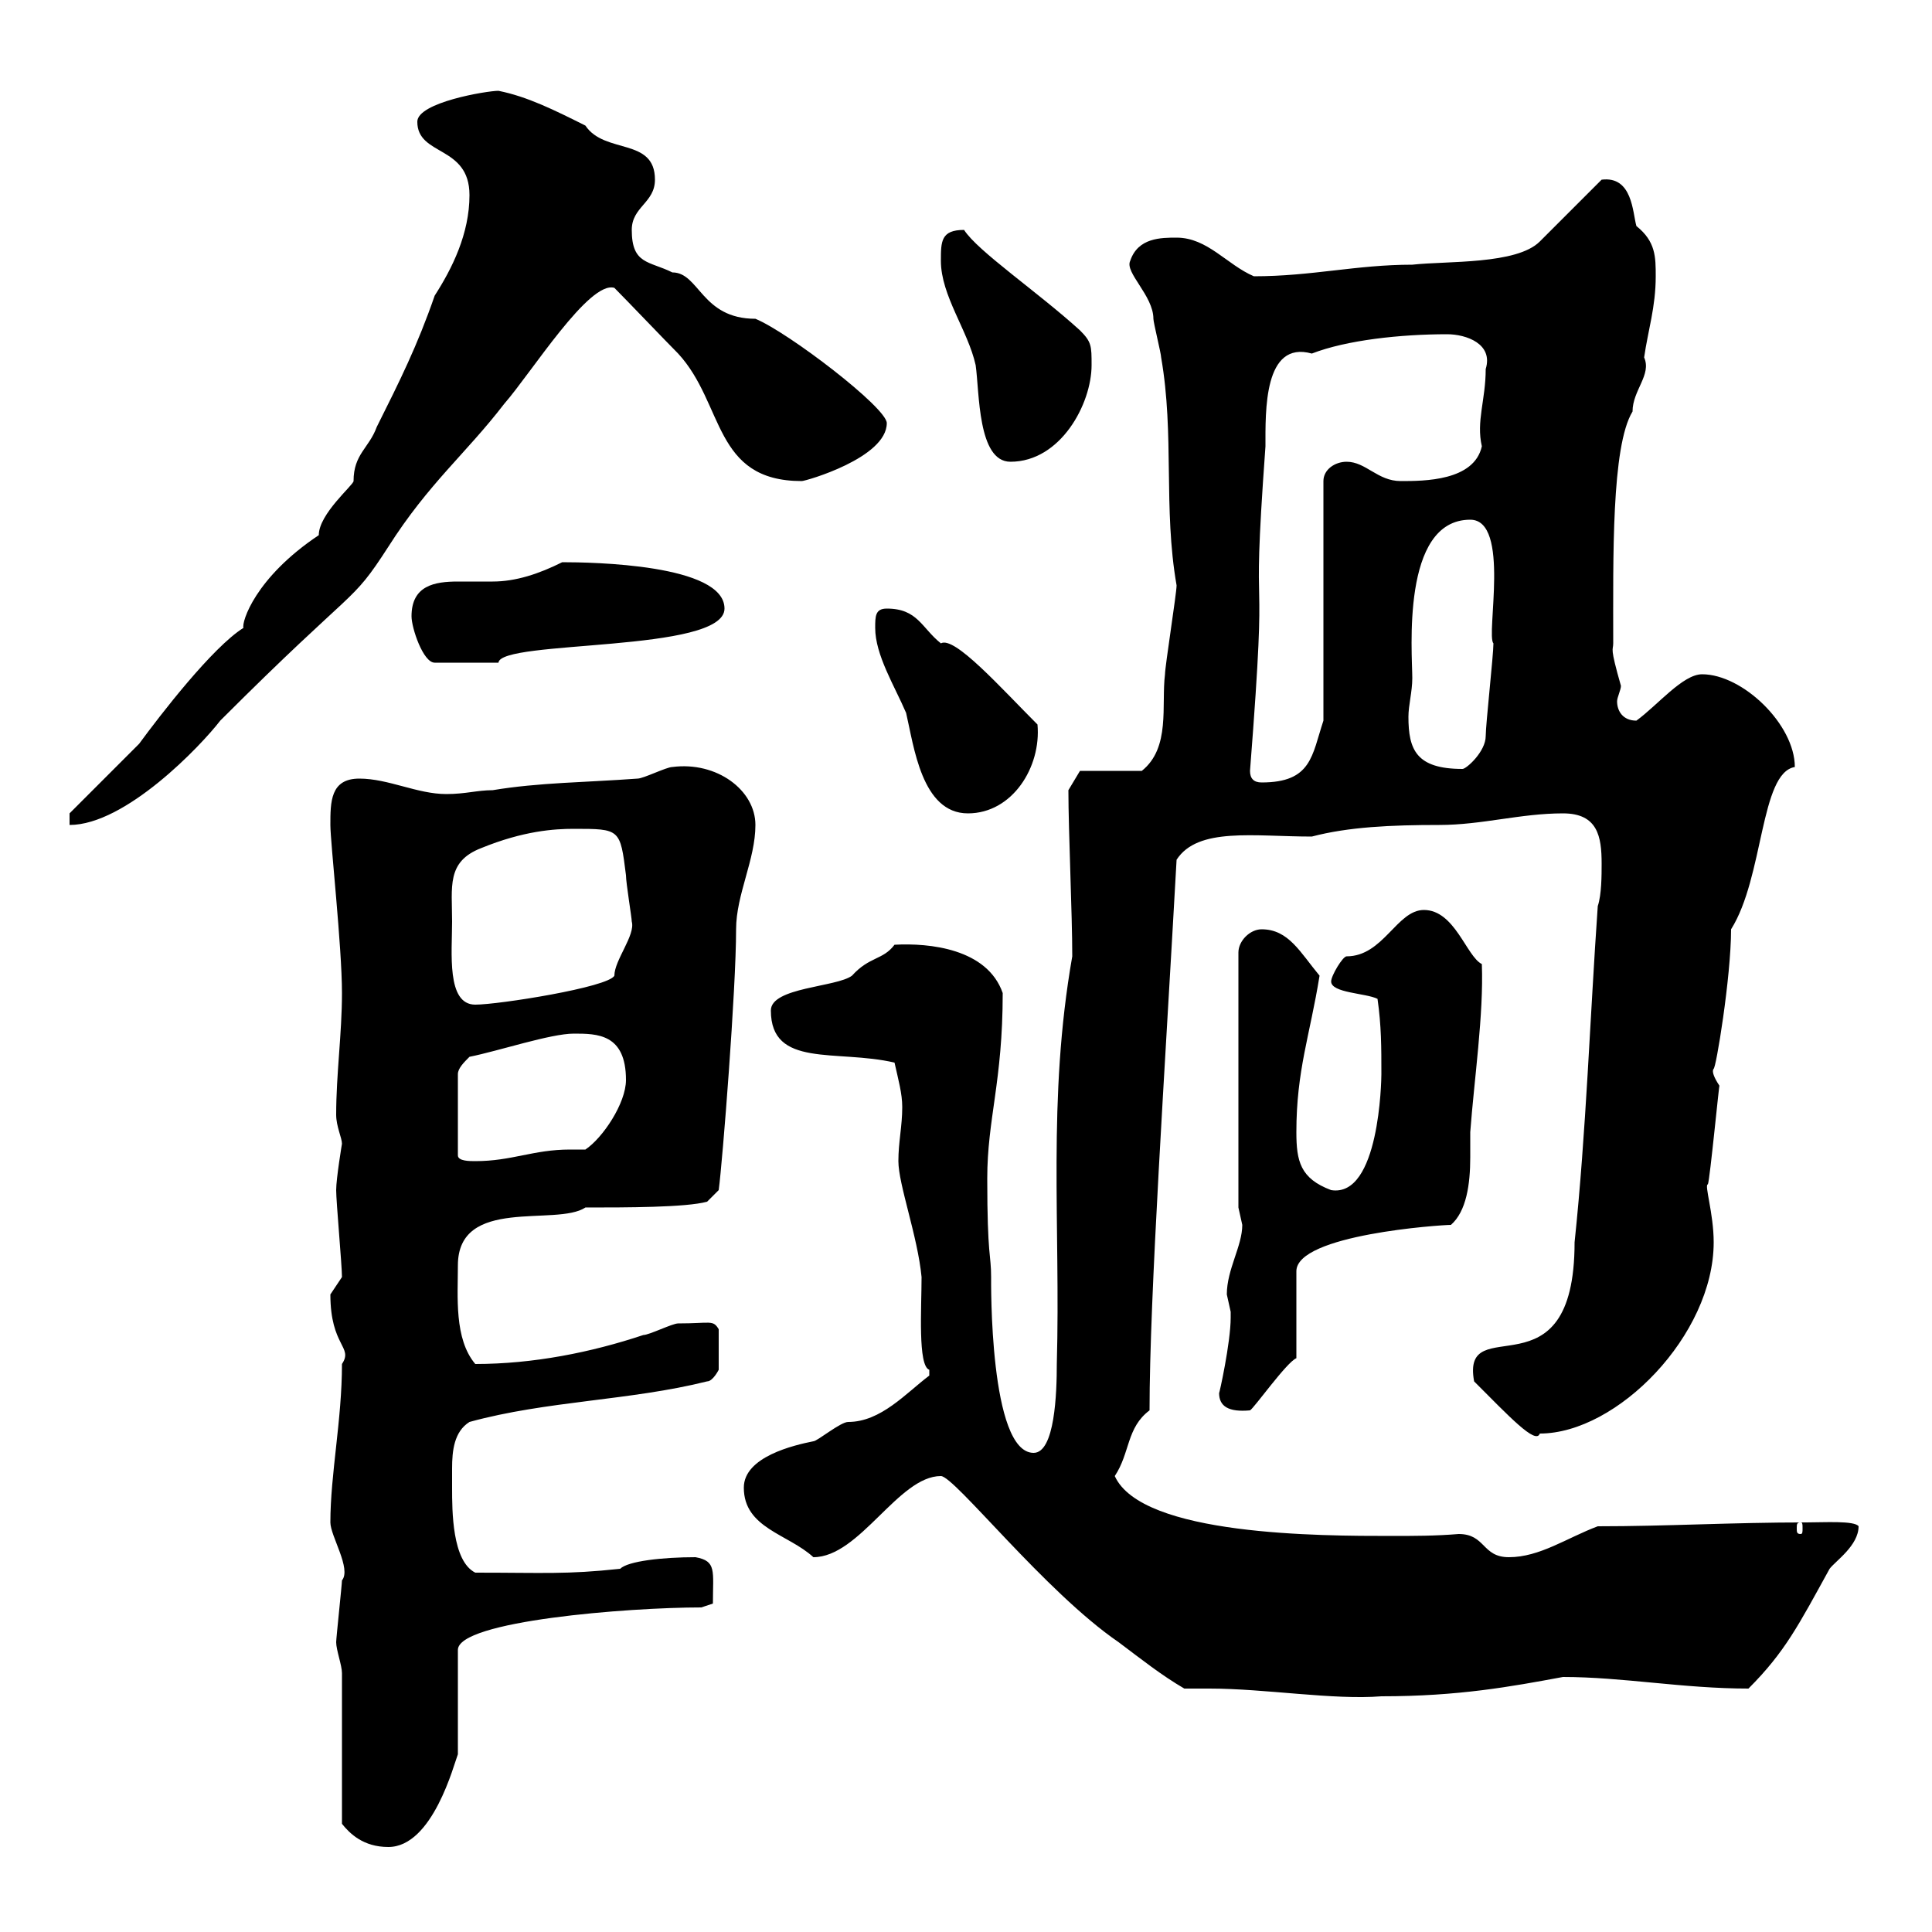<svg xmlns="http://www.w3.org/2000/svg" xmlns:xlink="http://www.w3.org/1999/xlink" width="300" height="300"><path d="M53.10 259.80L53.10 283.20C54.30 284.70 56.40 286.80 60.30 286.80C67.20 286.80 70.50 273.90 71.10 272.40L71.10 256.20C71.10 251.70 97.50 249.60 108.90 249.60L110.70 249C110.70 243.90 111.30 242.40 108 241.80C102.90 241.80 97.50 242.40 96.30 243.60C87.90 244.50 84.60 244.20 73.80 244.20C70.20 242.40 70.20 234.60 70.20 231C70.20 230.10 70.20 229.20 70.20 228C70.20 225.30 70.50 222.30 72.90 220.80C84.90 217.50 97.80 217.50 109.80 214.50C110.70 214.50 111.60 212.70 111.60 212.70L111.60 206.40C110.70 204.90 110.40 205.50 105.30 205.50C104.40 205.50 100.80 207.30 99.90 207.30C91.80 210 82.80 211.80 73.80 211.80C70.50 207.90 71.10 201.30 71.10 196.50C71.10 185.70 86.40 190.50 90.90 187.50C97.20 187.50 106.50 187.50 109.80 186.60L111.60 184.80C112.20 180.30 114.30 153.60 114.30 144.30C114.30 138.90 117.30 133.50 117.30 128.10C117.30 122.70 111.30 118.20 104.40 119.10C103.50 119.10 99.90 120.90 99 120.90C90.90 121.50 83.70 121.50 76.50 122.70C74.10 122.70 72.30 123.30 69.30 123.30C64.80 123.30 60.30 120.90 55.80 120.90C51.30 120.90 51.30 124.50 51.30 128.10C51.30 130.80 53.10 147 53.10 154.20C53.10 160.50 52.20 166.80 52.20 173.10C52.20 174.90 53.10 176.70 53.10 177.60C53.10 177.60 52.20 183 52.20 184.80C52.20 186.60 53.10 196.50 53.10 198.30C53.10 198.30 51.30 201 51.30 201C51.30 209.10 54.90 209.10 53.10 211.80C53.10 220.50 51.30 228.90 51.30 236.40C51.30 238.50 54.60 243.60 53.10 245.40C53.10 246 52.20 254.40 52.20 255C52.20 256.20 53.10 258.60 53.10 259.80ZM183.90 262.20C185.40 262.20 186.30 262.20 187.80 262.20C196.50 262.20 207 264 214.50 263.40C226.50 263.40 234.60 261.90 242.70 260.40C252 260.40 261.30 262.20 271.50 262.20C277.20 256.50 279.30 252.30 284.10 243.60C285 242.40 288.60 240 288.60 237C288 236.10 283.20 236.40 280.50 236.40C268.80 236.40 258.90 237 248.10 237C243.30 238.80 239.10 241.80 234.30 241.80C230.10 241.80 230.70 238.20 226.50 238.20C222.90 238.50 219.60 238.50 216 238.50C205.20 238.50 177.30 238.50 173.10 229.20C175.50 225.60 174.90 221.70 178.50 219C178.50 201.30 180.90 165.90 182.70 133.50C186 128.40 194.70 129.90 203.70 129.90C209.40 128.40 216 128.10 223.50 128.10C230.10 128.10 236.10 126.30 242.70 126.30C248.10 126.30 248.70 129.90 248.70 134.10C248.70 135.90 248.70 138.90 248.10 140.70C246.90 157.80 246.30 175.80 244.50 192.90C244.50 217.50 226.80 203.10 228.90 214.50C234.30 219.90 238.50 224.40 239.10 222.60C251.10 222.60 266.10 207.30 266.10 192.90C266.10 188.40 264.60 183.90 265.20 183.90C265.50 183.30 267 167.70 267 168.60C265.20 165.90 266.40 165.90 266.10 165.90C266.40 166.20 268.80 151.80 268.80 144.30C273.90 136.20 273.30 120 278.70 119.10C278.70 112.50 270.60 104.70 264.30 104.70C261.30 104.70 257.40 109.50 254.10 111.90C252 111.90 251.10 110.40 251.10 108.90C251.10 108.30 251.70 107.10 251.70 106.50C249.90 100.20 250.50 101.10 250.50 99.90C250.50 86.70 250.20 69.30 253.50 63.90C253.50 60.60 256.50 58.20 255.30 55.50C255.90 51.30 257.10 47.70 257.10 42.90C257.10 39.90 257.10 37.50 254.10 35.10C253.50 33 253.50 27.30 248.70 27.90C246.90 29.70 240.90 35.70 239.10 37.50C235.50 41.10 224.70 40.50 219.30 41.10C210.60 41.10 203.70 42.90 194.70 42.90C190.50 41.10 187.50 36.90 182.70 36.90C180.30 36.90 176.70 36.90 175.50 40.50C174.60 42.30 179.10 45.90 179.10 49.50C179.10 50.10 180.30 54.90 180.30 55.50C182.40 67.50 180.60 78.90 182.70 90.90C182.70 92.10 180.90 103.50 180.90 104.70C180.30 109.50 181.80 116.10 177.30 119.70L167.70 119.70L165.90 122.70C165.90 129 166.50 141.90 166.50 148.50C162.60 170.70 164.70 190.20 164.10 211.80C164.10 216.30 163.80 225.60 160.50 225.60C153.60 225.60 153.90 198.90 153.90 198.30C153.90 194.70 153.30 195.30 153.30 183C153.30 173.70 155.70 168 155.70 154.20C153.30 147.30 144.30 146.40 138.90 146.70C137.10 149.10 135 148.50 132.30 151.50C129.90 153.30 119.70 153.30 119.70 156.90C119.70 165.90 129.90 162.90 138.90 165C139.50 167.70 140.10 169.80 140.10 171.90C140.10 174.90 139.50 177.30 139.50 180.30C139.50 183.90 142.50 192 143.10 198.30C143.10 203.10 142.50 212.10 144.30 212.70C144.30 212.70 144.30 212.70 144.30 213.60C140.70 216.30 136.80 220.80 131.70 220.80C130.50 220.80 126.90 223.80 126.30 223.80C123.30 224.40 115.50 226.20 115.50 231C115.50 237.30 122.40 238.20 126.30 241.80C133.50 241.80 139.50 229.20 146.10 229.20C148.20 229.20 162.30 247.20 173.70 255C177.30 257.70 180.30 260.10 183.90 262.20ZM279.60 236.40C279.90 236.40 279.90 236.70 279.90 237.30C279.90 237.90 279.90 238.20 279.60 238.20C279 238.20 279 237.90 279 237.30C279 236.70 279 236.40 279.60 236.40ZM189.30 216.30C189.30 218.40 190.80 219.30 194.10 219C194.70 218.70 199.80 211.50 201.30 210.90L201.30 197.40C201.30 191.70 223.80 190.20 225.30 190.20C227.70 188.10 228.30 183.90 228.30 179.70C228.30 178.50 228.30 177 228.30 175.80C228.90 167.70 230.40 157.50 230.10 149.70C227.70 148.50 225.90 141.30 221.10 141.30C216.90 141.30 214.80 148.50 209.10 148.50C208.50 148.50 206.70 151.50 206.70 152.40C206.70 154.20 212.10 154.20 213.90 155.10C214.50 159.30 214.50 162.60 214.50 166.80C214.50 167.70 214.20 186 206.70 184.80C201.90 183 201.30 180.30 201.30 175.80C201.30 166.20 203.40 160.80 204.90 151.50C201.90 147.90 200.10 144.30 195.90 144.30C194.10 144.30 192.30 146.10 192.30 147.90L192.30 187.50C192.30 187.50 192.90 190.20 192.90 190.20C192.90 193.50 190.50 197.10 190.50 201C190.50 201 191.10 203.70 191.10 203.70C191.10 204.60 191.10 204.60 191.10 204.60C191.10 208.50 189.30 216.60 189.30 216.30ZM72.90 164.10C77.40 163.20 85.50 160.50 89.10 160.50C92.70 160.50 97.20 160.50 97.20 167.70C97.20 171.30 93.60 176.70 90.90 178.50C90 178.50 89.10 178.50 88.50 178.50C82.80 178.50 79.50 180.30 73.80 180.30C72.90 180.30 71.10 180.30 71.10 179.40L71.10 166.80C71.10 165.90 72 165 72.90 164.10ZM70.20 143.10C70.20 137.70 69.30 133.80 74.70 131.70C81.30 129 86.10 128.70 89.10 128.70C96.30 128.70 96.30 128.70 97.20 135.90C97.20 137.10 98.10 142.50 98.10 143.10C98.70 145.20 95.40 149.10 95.40 151.50C94.50 153.30 77.40 156 73.80 156C69.30 156 70.20 147.90 70.20 143.10ZM10.80 126.30L10.80 128.10C19.50 128.10 31.20 115.80 34.20 111.90C55.80 90.30 54.30 94.20 60.30 84.90C66.60 75 72.30 70.50 78.30 62.70C82.50 57.90 91.50 43.50 95.40 44.70C97.20 46.50 103.50 53.10 105.30 54.90C112.50 62.70 110.70 74.70 124.50 74.70C125.10 74.70 137.70 71.10 137.70 65.70C137.70 63.30 122.40 51.60 117.30 49.50C108.90 49.50 108.60 42.30 104.40 42.30C100.80 40.50 98.10 41.10 98.10 35.70C98.10 32.10 101.70 31.50 101.70 27.90C101.70 21.30 93.90 24 90.90 19.50C86.10 17.10 81.90 15 77.40 14.10C75.60 14.10 64.80 15.90 64.80 18.90C64.80 24.30 72.90 22.50 72.90 30.30C72.90 36.30 70.20 41.70 67.50 45.90C64.80 53.70 62.10 59.10 58.50 66.30C57.30 69.60 54.90 70.50 54.90 74.70C54.90 75.30 49.50 79.80 49.50 83.10C39.60 89.70 37.50 96.60 37.80 97.50C33 100.50 24.90 111 21.60 115.50C19.80 117.30 12.60 124.50 10.80 126.30ZM135.90 97.50C135.90 101.70 138.90 106.50 140.70 110.70C141.90 115.80 143.10 126.30 150.30 126.30C157.20 126.30 161.70 119.10 161.10 112.50C155.40 106.80 148.20 98.70 146.10 99.90C143.10 97.50 142.50 94.50 137.70 94.50C135.90 94.50 135.90 95.70 135.90 97.50ZM194.10 119.70C197.10 81.30 194.10 102.30 196.50 69.30C196.50 63.90 196.20 52.80 203.70 54.90C209.10 52.80 217.50 51.90 224.70 51.90C227.70 51.90 231.90 53.40 230.70 57.30C230.70 62.10 229.20 65.40 230.10 69.30C228.90 74.70 221.10 74.70 217.50 74.70C213.90 74.70 212.10 71.70 209.10 71.70C207.30 71.70 205.50 72.90 205.50 74.70L205.50 111.90C203.70 117.30 203.70 121.50 195.90 121.50C194.70 121.50 194.10 120.90 194.10 119.70ZM219.30 105.30C219.30 101.40 217.50 80.70 228.30 80.70C234.60 80.70 230.70 98.70 231.90 99.90C231.90 101.70 230.70 112.50 230.70 114.30C230.70 116.70 227.70 119.40 227.10 119.40C219.90 119.40 218.70 116.40 218.70 111.30C218.70 109.50 219.30 107.40 219.30 105.30ZM63.90 95.70C63.90 97.50 65.70 102.90 67.50 102.90L77.40 102.90C77.70 99.30 112.50 101.40 112.50 94.50C112.50 87.60 91.80 87.30 87.30 87.30C83.70 89.10 80.10 90.30 76.50 90.30C75.30 90.30 72.90 90.30 71.10 90.30C67.50 90.30 63.90 90.90 63.90 95.70ZM146.10 40.50C146.10 45.90 150.30 51.30 151.50 56.70C152.10 60.90 151.80 71.70 156.90 71.70C164.70 71.70 169.50 62.70 169.50 56.70C169.50 53.70 169.50 53.10 167.70 51.30C161.10 45.30 151.80 39 149.70 35.70C146.10 35.70 146.10 37.50 146.10 40.50Z"/></svg>